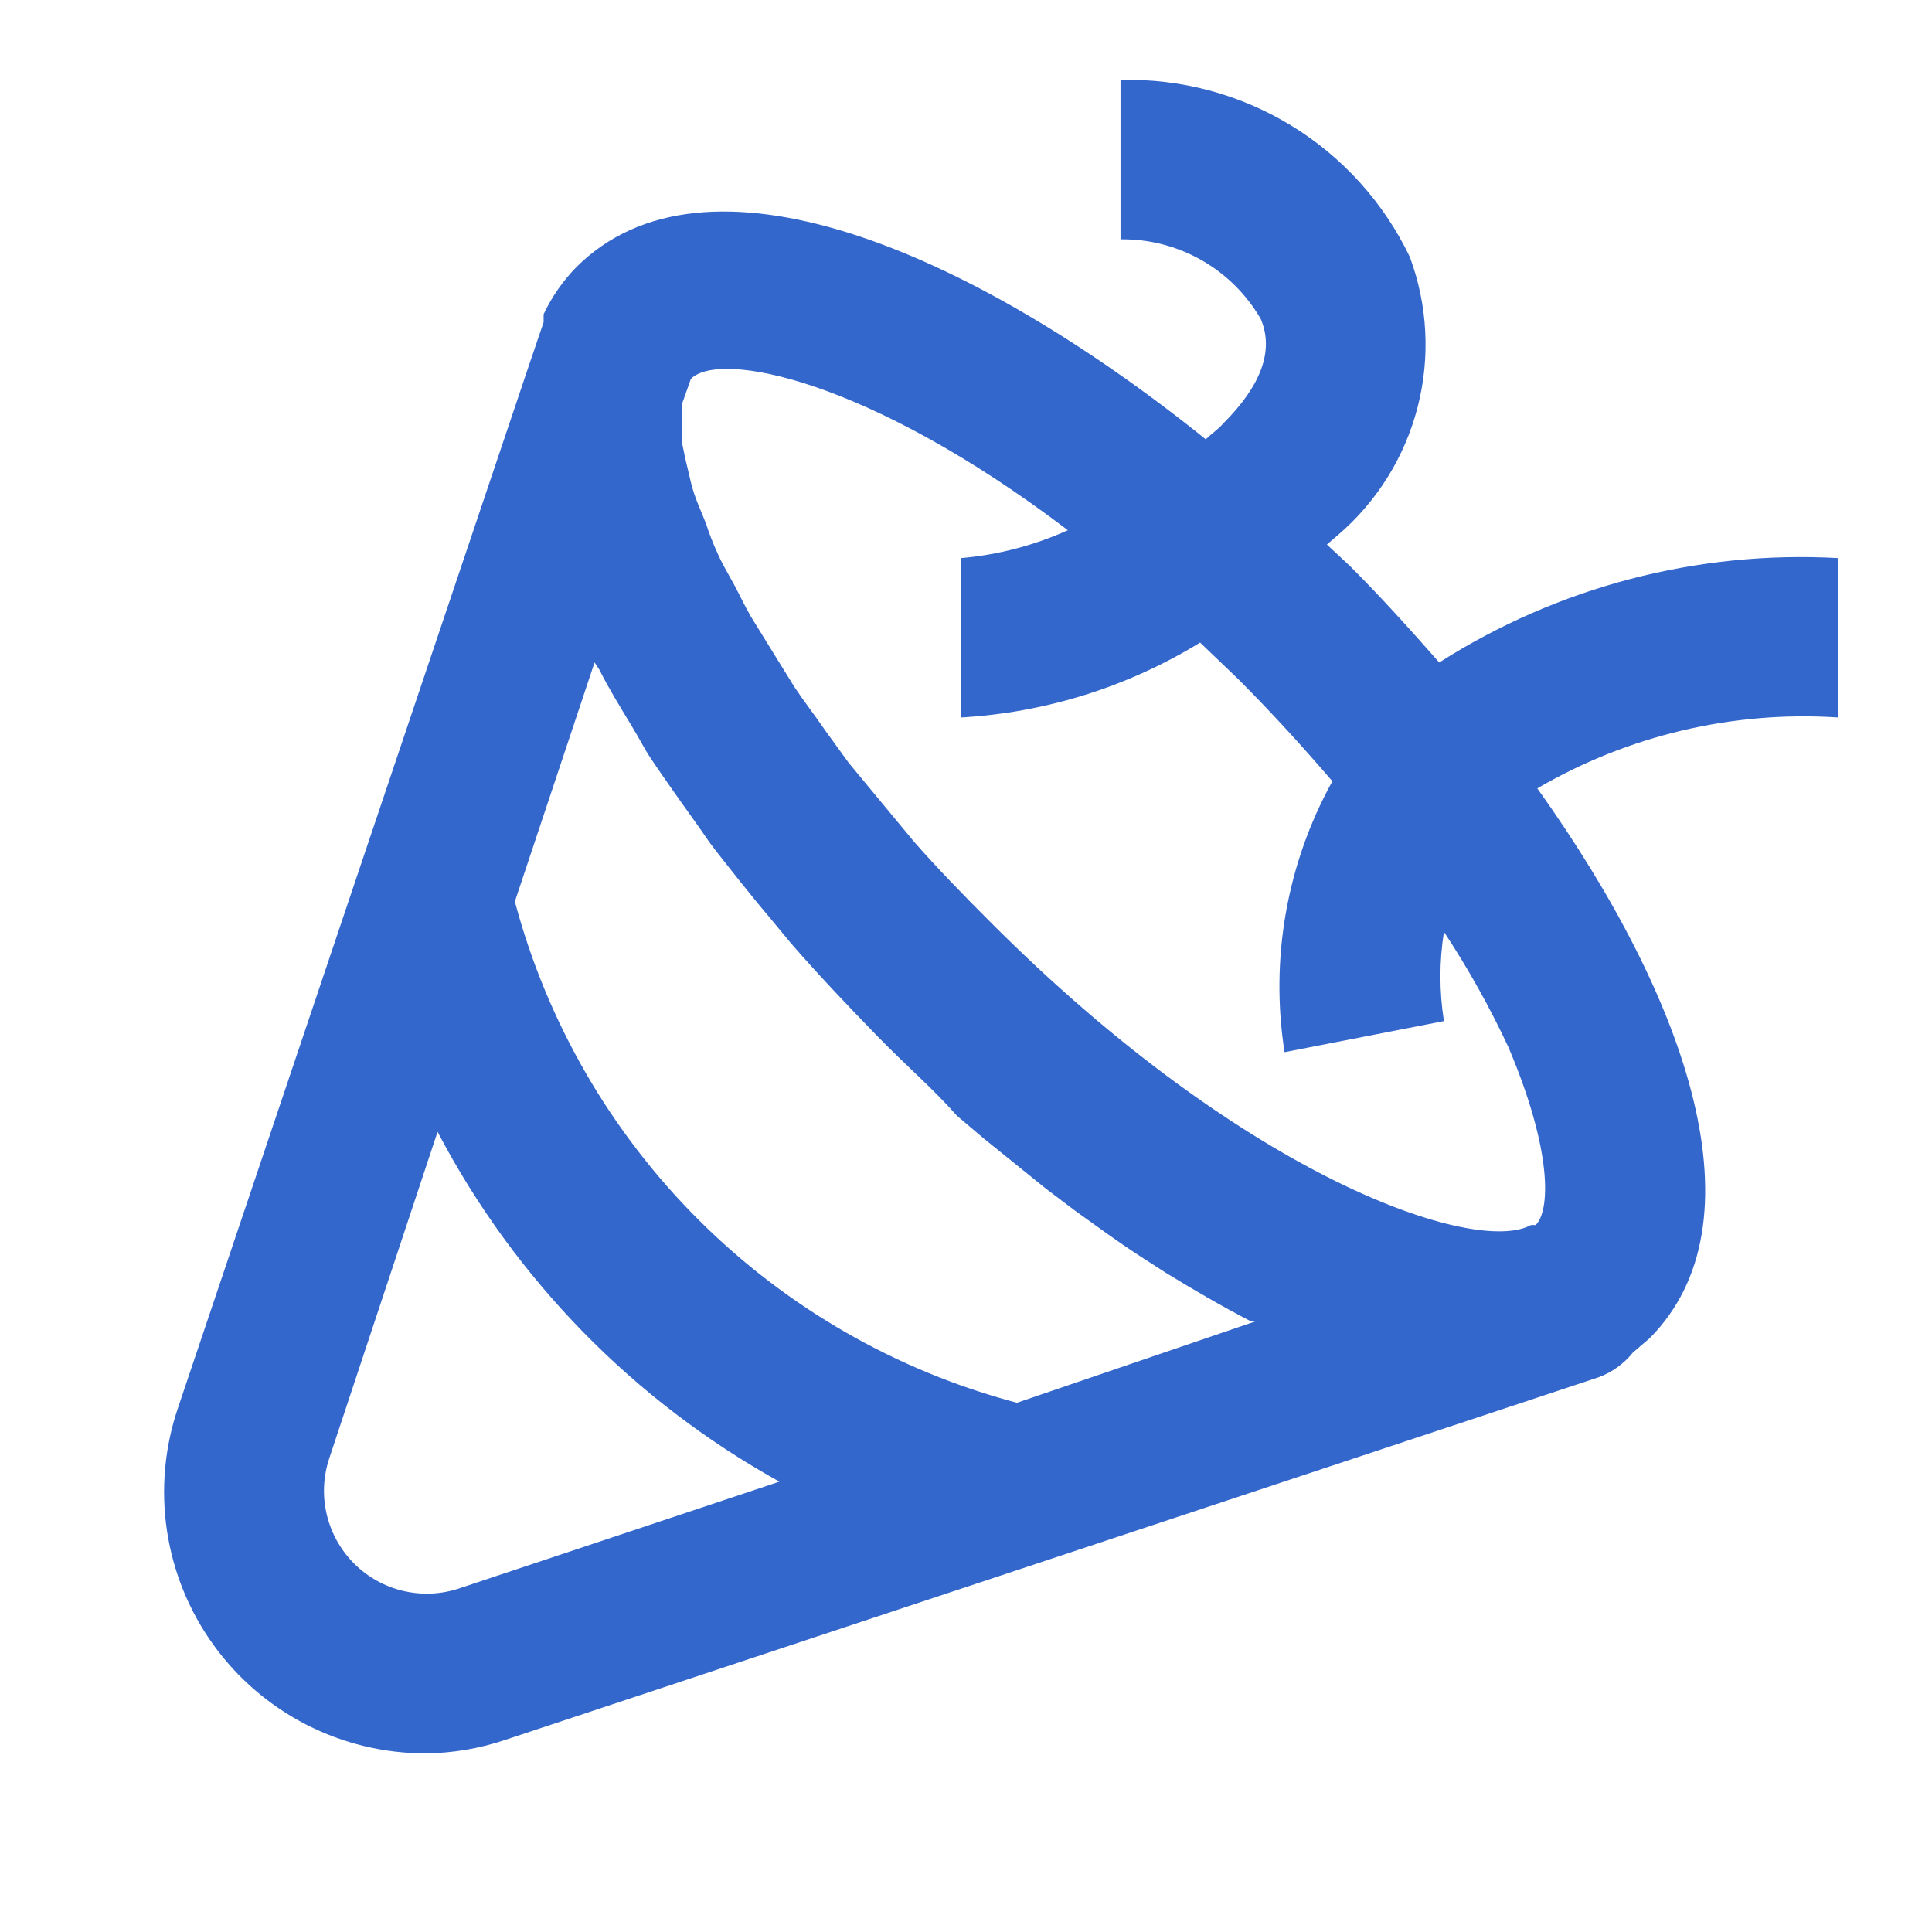 <svg fill="none" height="99" viewBox="0 0 99 99" width="99" xmlns="http://www.w3.org/2000/svg"><path d="m73.75 33.947c-1.47-1.674-2.981-3.348-4.573-4.941l-1.184-1.103.572-.49c1.997-1.714 3.42-3.999 4.077-6.548.657-2.548.517-5.237-.402-7.703-1.332-2.781-3.44-5.117-6.07-6.725s-5.67-2.421-8.752-2.34v8.167c1.453-.02 2.885.347 4.148 1.065s2.312 1.76 3.039 3.018c.694 1.633 0 3.43-1.919 5.349-.286.327-.613.531-.898.817-12.25-9.841-25.684-15.394-32.258-8.82-.689.704-1.254 1.518-1.674 2.409v.408l-.735 2.164-18.008 53.492c-.681 2.016-.872 4.165-.557 6.269.315 2.104 1.126 4.103 2.368 5.832 1.241 1.728 2.876 3.136 4.77 4.106 1.893.97 3.991 1.476 6.119 1.474 1.389-.013 2.768-.248 4.083-.694l56.023-18.579c.689-.256 1.295-.694 1.756-1.266l.858-.735c5.839-5.88 2.083-17.191-5.758-28.175 4.655-2.717 10.015-3.982 15.394-3.634v-8.167c-7.197-.396-14.338 1.475-20.417 5.349zm-50.225 47.448c-.927.307-1.921.35-2.871.125-.95-.225-1.819-.71-2.509-1.401-.69-.69-1.175-1.559-1.401-2.509-.225-.95-.182-1.944.125-2.871l5.553-16.742c3.963 7.558 10.053 13.79 17.517 17.926zm28.583-9.514c-6.171-1.634-11.8-4.871-16.318-9.381s-7.763-10.135-9.407-16.303l4.083-12.25.245.367c.449.898 1.021 1.837 1.593 2.777.572.939.653 1.184 1.062 1.797.408.613 1.347 1.96 2.083 2.981.735 1.021.776 1.143 1.225 1.715.449.572 1.756 2.246 2.695 3.348l1.184 1.429c1.388 1.593 2.858 3.144 4.41 4.737 1.552 1.593 2.777 2.613 4.083 4.083l1.347 1.143 3.185 2.572 1.511 1.143c1.143.817 2.246 1.633 3.389 2.368l1.266.817c1.47.898 2.94 1.756 4.369 2.491h.204zm26.582-9.106h-.245c-2.817 1.552-14.537-2.328-27.726-15.557-1.388-1.388-2.695-2.736-3.879-4.083l-1.184-1.429-2.164-2.613-1.184-1.633c-.531-.776-1.103-1.511-1.593-2.246l-1.062-1.715-1.184-1.919c-.327-.572-.572-1.103-.858-1.633-.286-.531-.613-1.062-.858-1.633-.219-.478-.41-.969-.572-1.47-.204-.531-.449-1.062-.613-1.552-.163-.49-.204-.776-.327-1.266s-.204-.898-.286-1.307c-.02-.354-.02-.708 0-1.062-.039-.326-.039-.654 0-.98l.449-1.266c1.47-1.47 9.106 0 19.314 7.758-1.73.781-3.58 1.264-5.472 1.429v8.167c4.337-.249 8.546-1.568 12.25-3.838l1.96 1.878c1.715 1.715 3.308 3.471 4.818 5.227-2.337 4.227-3.2 9.112-2.45 13.883l8.167-1.593c-.241-1.515-.241-3.058 0-4.573 1.246 1.89 2.352 3.869 3.308 5.921 2.287 5.39 2.123 8.412 1.388 9.106z" fill="#3467cc"/></svg>